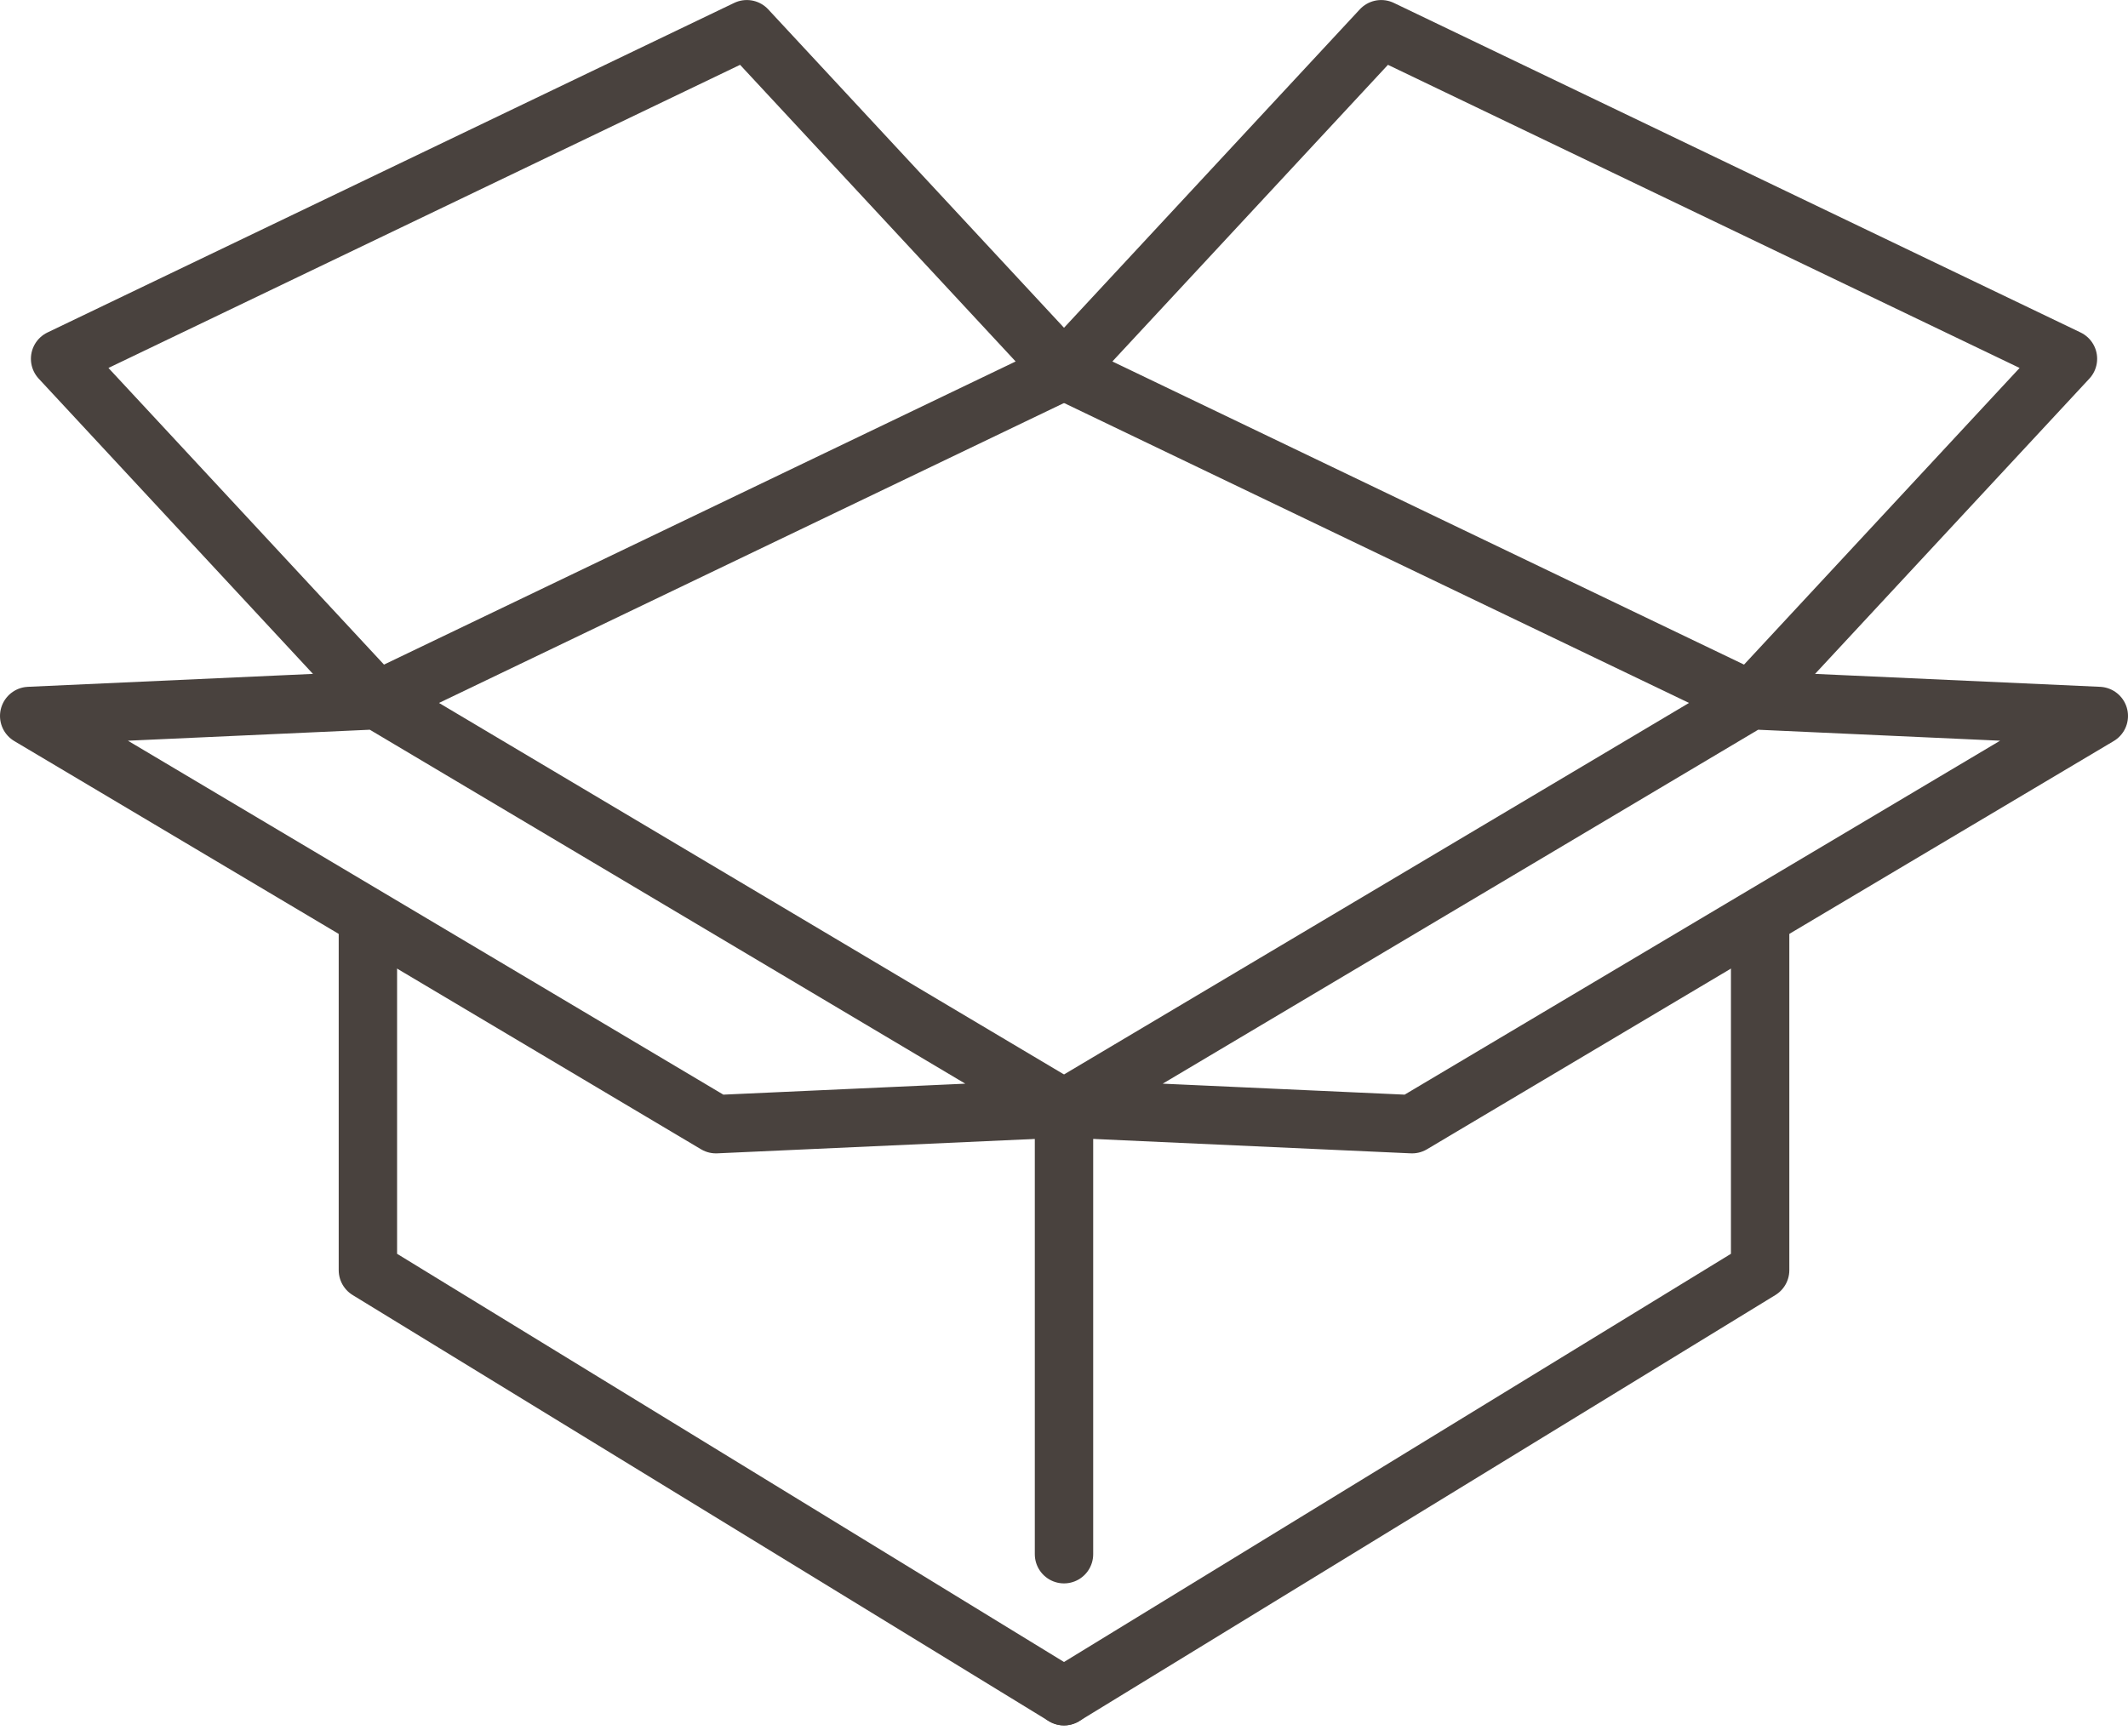 <svg xmlns="http://www.w3.org/2000/svg" width="72.904" height="59.503" viewBox="0 0 72.904 59.503"><g transform="translate(-7833 -6854.008)"><path d="M8855.468,4795.583v11.762l-23.849,14.6" transform="translate(-962.167 2090.189)" fill="none" stroke="#49423e" stroke-linecap="round" stroke-linejoin="round" stroke-width="2"/><path d="M8867.071,4788.354l-11.924-.541-23.528,13.989,11.924.541Z" transform="translate(-962.167 2090.189)" fill="none" stroke="#49423e" stroke-linecap="round" stroke-linejoin="round" stroke-width="2"/><path d="M8866.014,4776.114l-10.866,11.7-23.528-11.294,10.866-11.7Z" transform="translate(-962.167 2090.189)" fill="none" stroke="#49423e" stroke-linecap="round" stroke-linejoin="round" stroke-width="2"/><path d="M8807.771,4795.583v11.762l23.848,14.6" transform="translate(-962.167 2090.189)" fill="none" stroke="#49423e" stroke-linecap="round" stroke-linejoin="round" stroke-width="2"/><path d="M8796.167,4788.354l11.924-.541,23.528,13.989-11.924.541Z" transform="translate(-962.167 2090.189)" fill="none" stroke="#49423e" stroke-linecap="round" stroke-linejoin="round" stroke-width="2"/><path d="M8797.226,4776.114l10.865,11.7,23.528-11.294-10.866-11.7Z" transform="translate(-962.167 2090.189)" fill="none" stroke="#49423e" stroke-linecap="round" stroke-linejoin="round" stroke-width="2"/><line y2="15.277" transform="translate(7869.452 6891.991)" stroke-width="2" stroke="#49423e" stroke-linecap="round" stroke-linejoin="round" fill="none"/></g></svg>